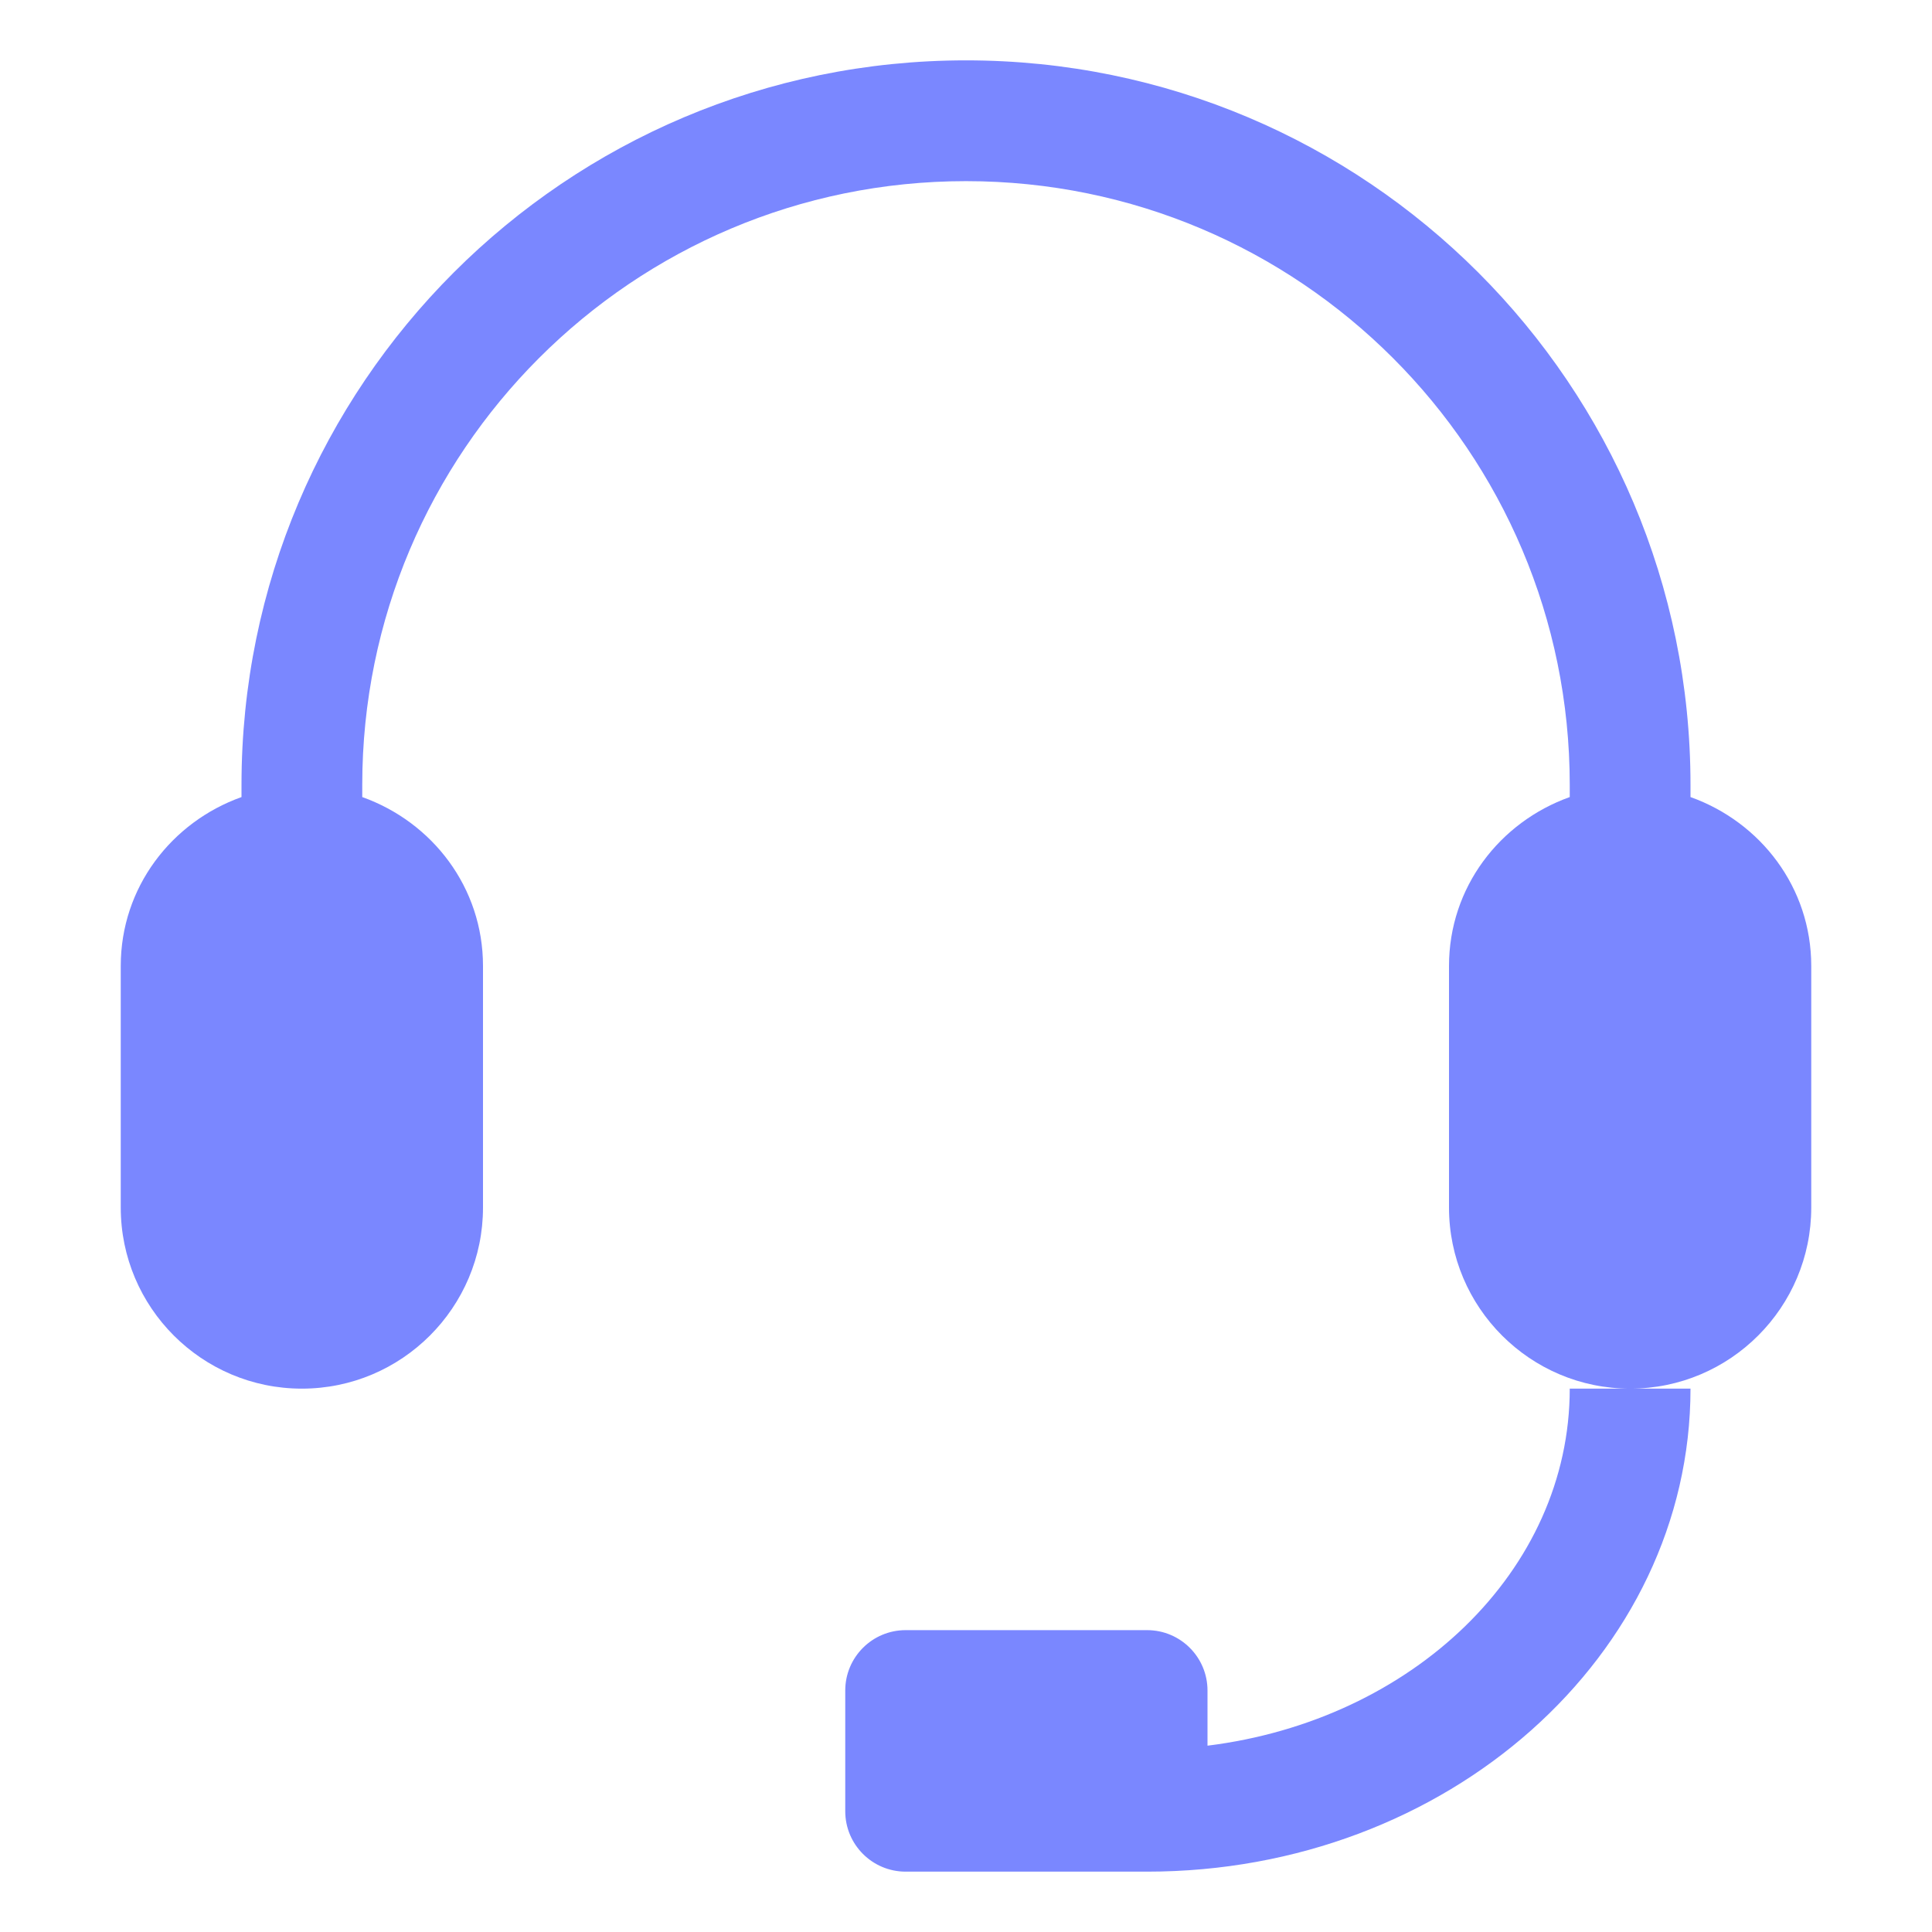<svg width="50" height="50" viewBox="0 0 50 50" fill="none" xmlns="http://www.w3.org/2000/svg">
<path d="M42.188 35.938C39.6 35.938 37.5 33.837 37.5 31.25V25C37.5 22.966 38.812 21.275 40.625 20.628V20.312C40.625 11.684 33.628 4.688 25 4.688C16.372 4.688 9.375 11.684 9.375 20.312V20.628C11.188 21.275 12.5 22.966 12.5 25V31.25C12.5 33.837 10.4 35.938 7.812 35.938C5.225 35.938 3.125 33.837 3.125 31.25V25C3.125 22.966 4.438 21.275 6.25 20.628V20.312C6.25 9.956 14.644 1.562 25 1.562C35.356 1.562 43.75 9.956 43.75 20.312V20.628C45.562 21.275 46.875 22.966 46.875 25V31.25C46.875 33.837 44.775 35.938 42.188 35.938ZM29.688 48.438H23.438C22.575 48.438 21.875 47.737 21.875 46.875V43.75C21.875 42.888 22.575 42.188 23.438 42.188H29.688C30.55 42.188 31.25 42.888 31.25 43.75V45.178C36.544 44.522 40.625 40.656 40.625 35.938H42.188H43.75C43.75 42.841 37.453 48.438 29.688 48.438Z" fill="#7A87FF"/>
</svg>

